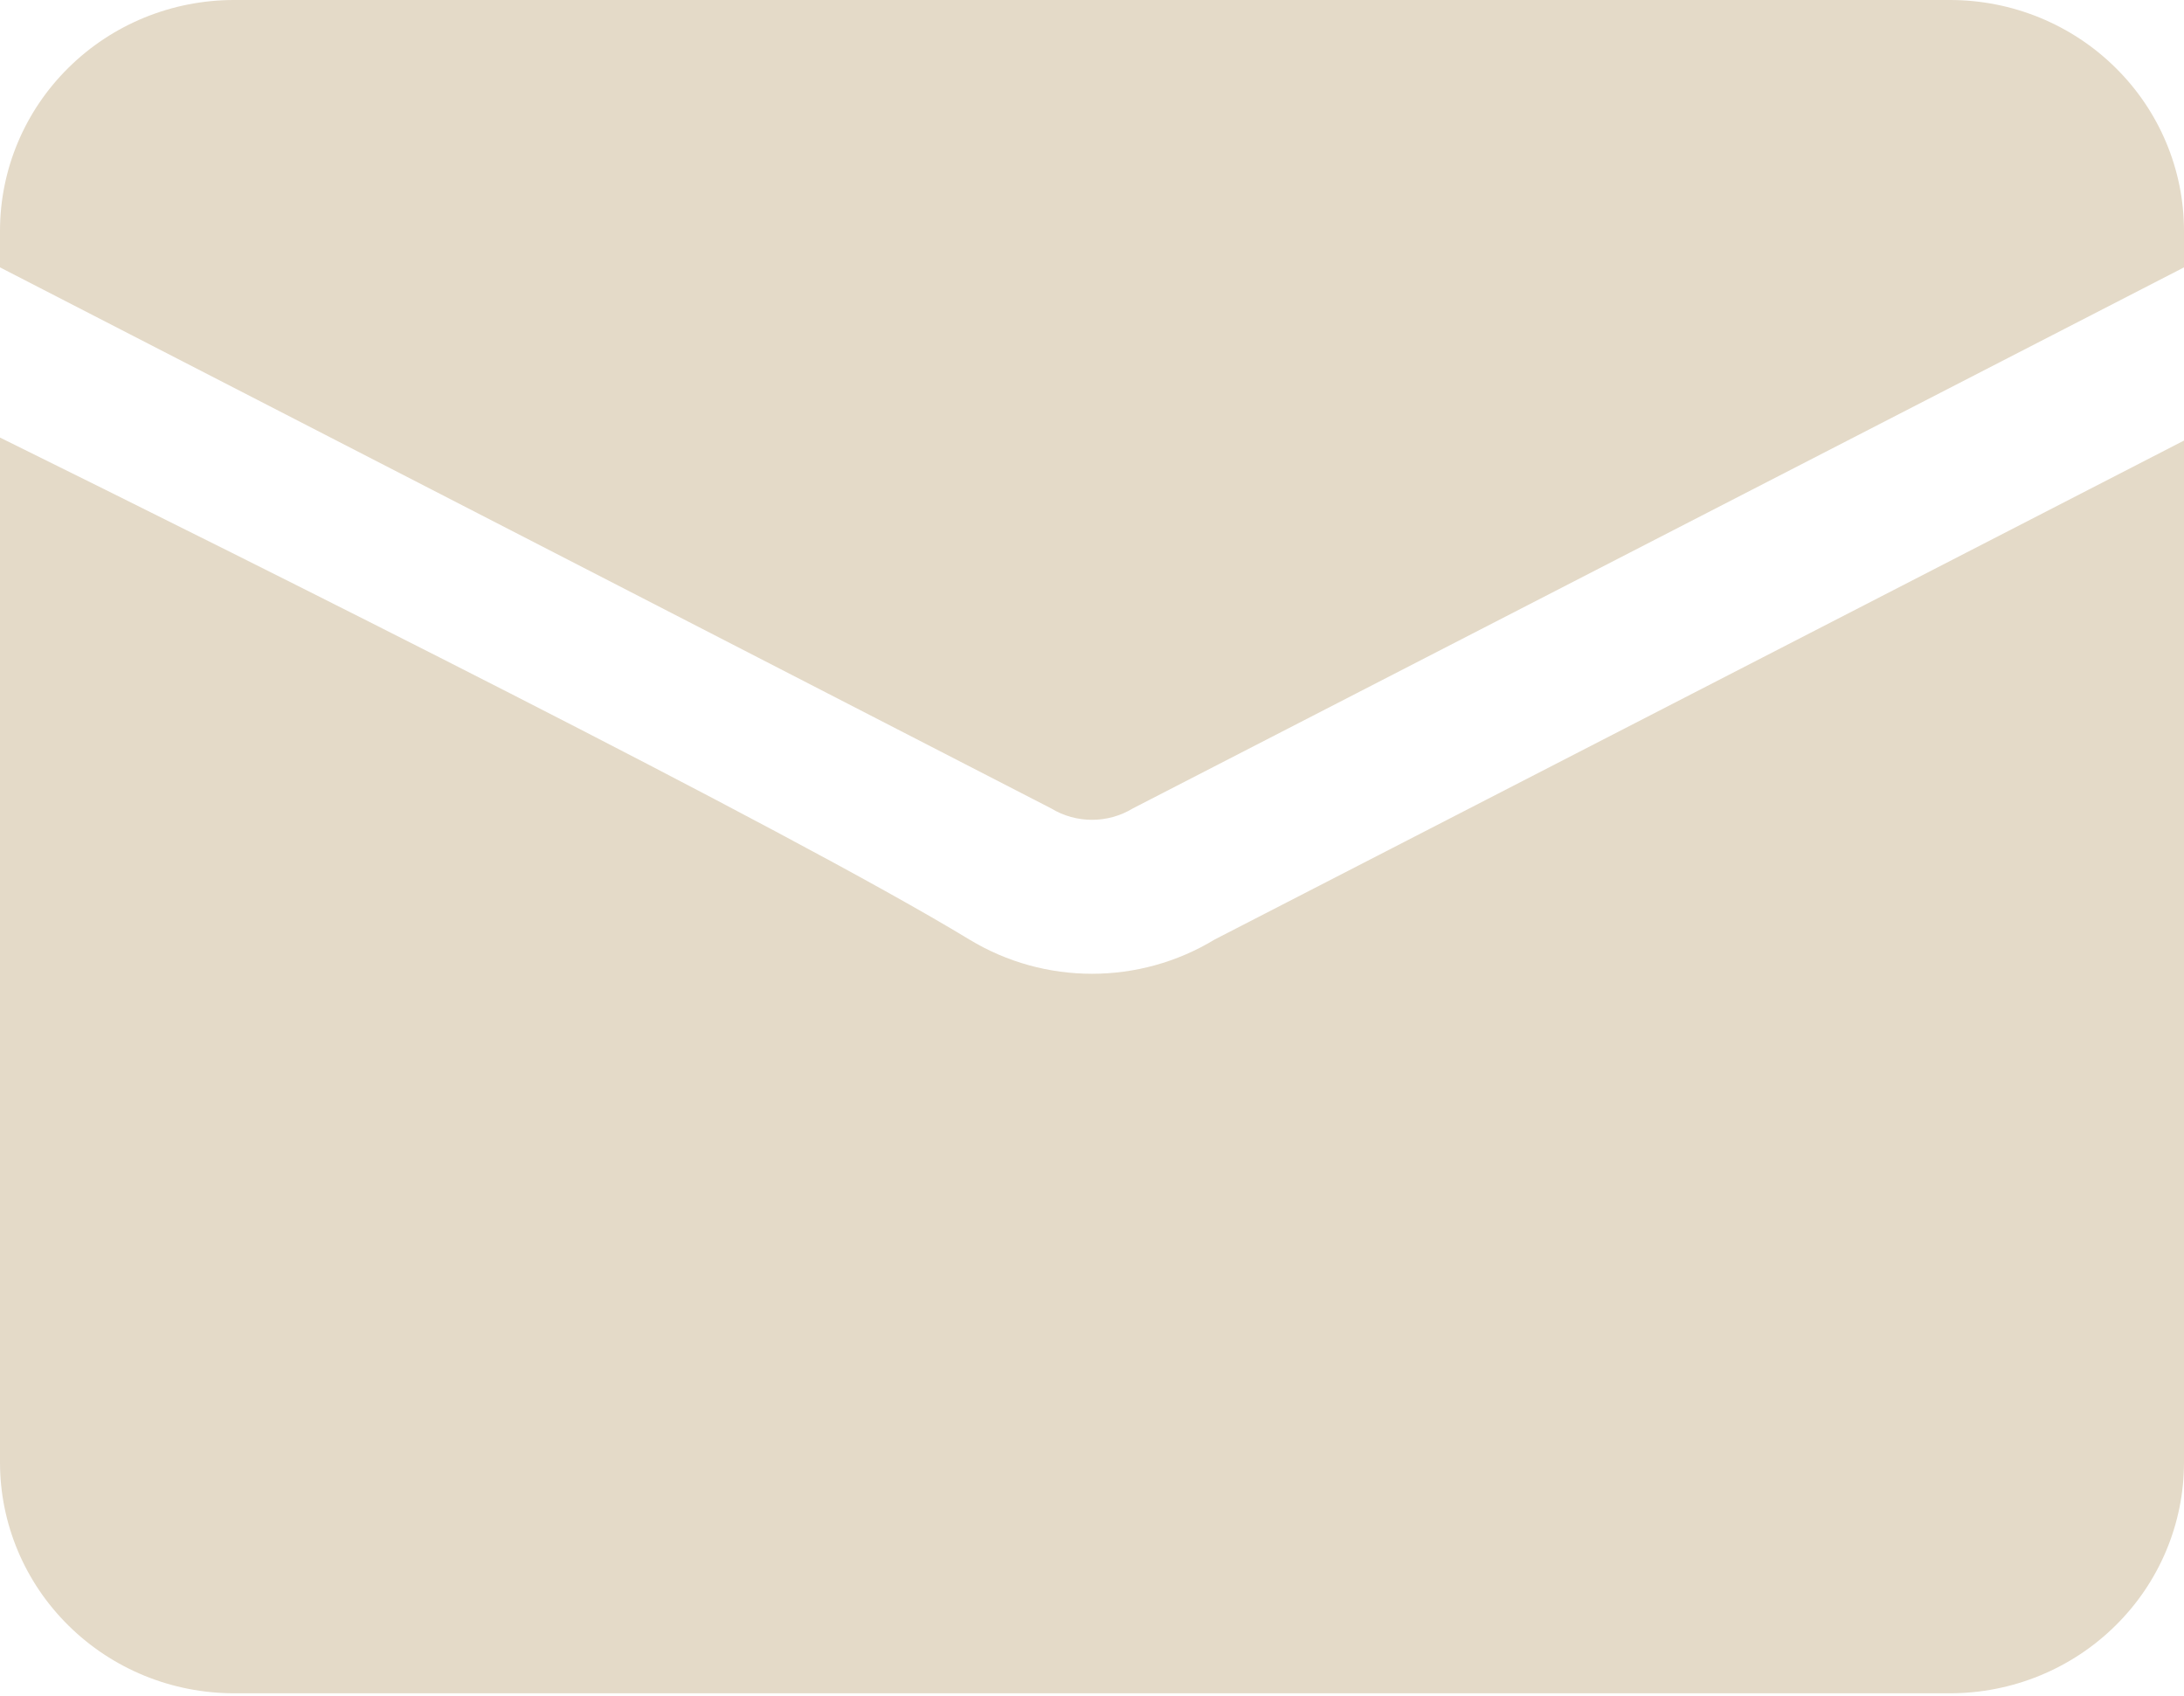<?xml version="1.0" encoding="UTF-8"?> <svg xmlns="http://www.w3.org/2000/svg" width="555" height="431" viewBox="0 0 555 431" fill="none"><path fill-rule="evenodd" clip-rule="evenodd" d="M0 111.17V371.546C0 387.112 6.264 402.032 17.423 413.022C28.563 424.032 43.686 430.211 59.464 430.211H495.536C511.314 430.211 526.437 424.032 537.577 413.022C548.736 402.032 555 387.112 555 371.546V111.933L308.659 238.709C289.551 250.305 265.449 250.305 246.341 238.709C199.939 210.53 63.468 142.517 0 111.17ZM0 67.934L267.114 205.387C273.477 209.259 281.523 209.259 287.886 205.387L555 67.934V58.665C555 43.099 548.736 28.179 537.577 17.189C526.437 6.179 511.314 0 495.536 0H59.464C43.686 0 28.563 6.179 17.423 17.189C6.264 28.179 0 43.099 0 58.665V67.934Z" fill="#E4DAC8"></path></svg> 